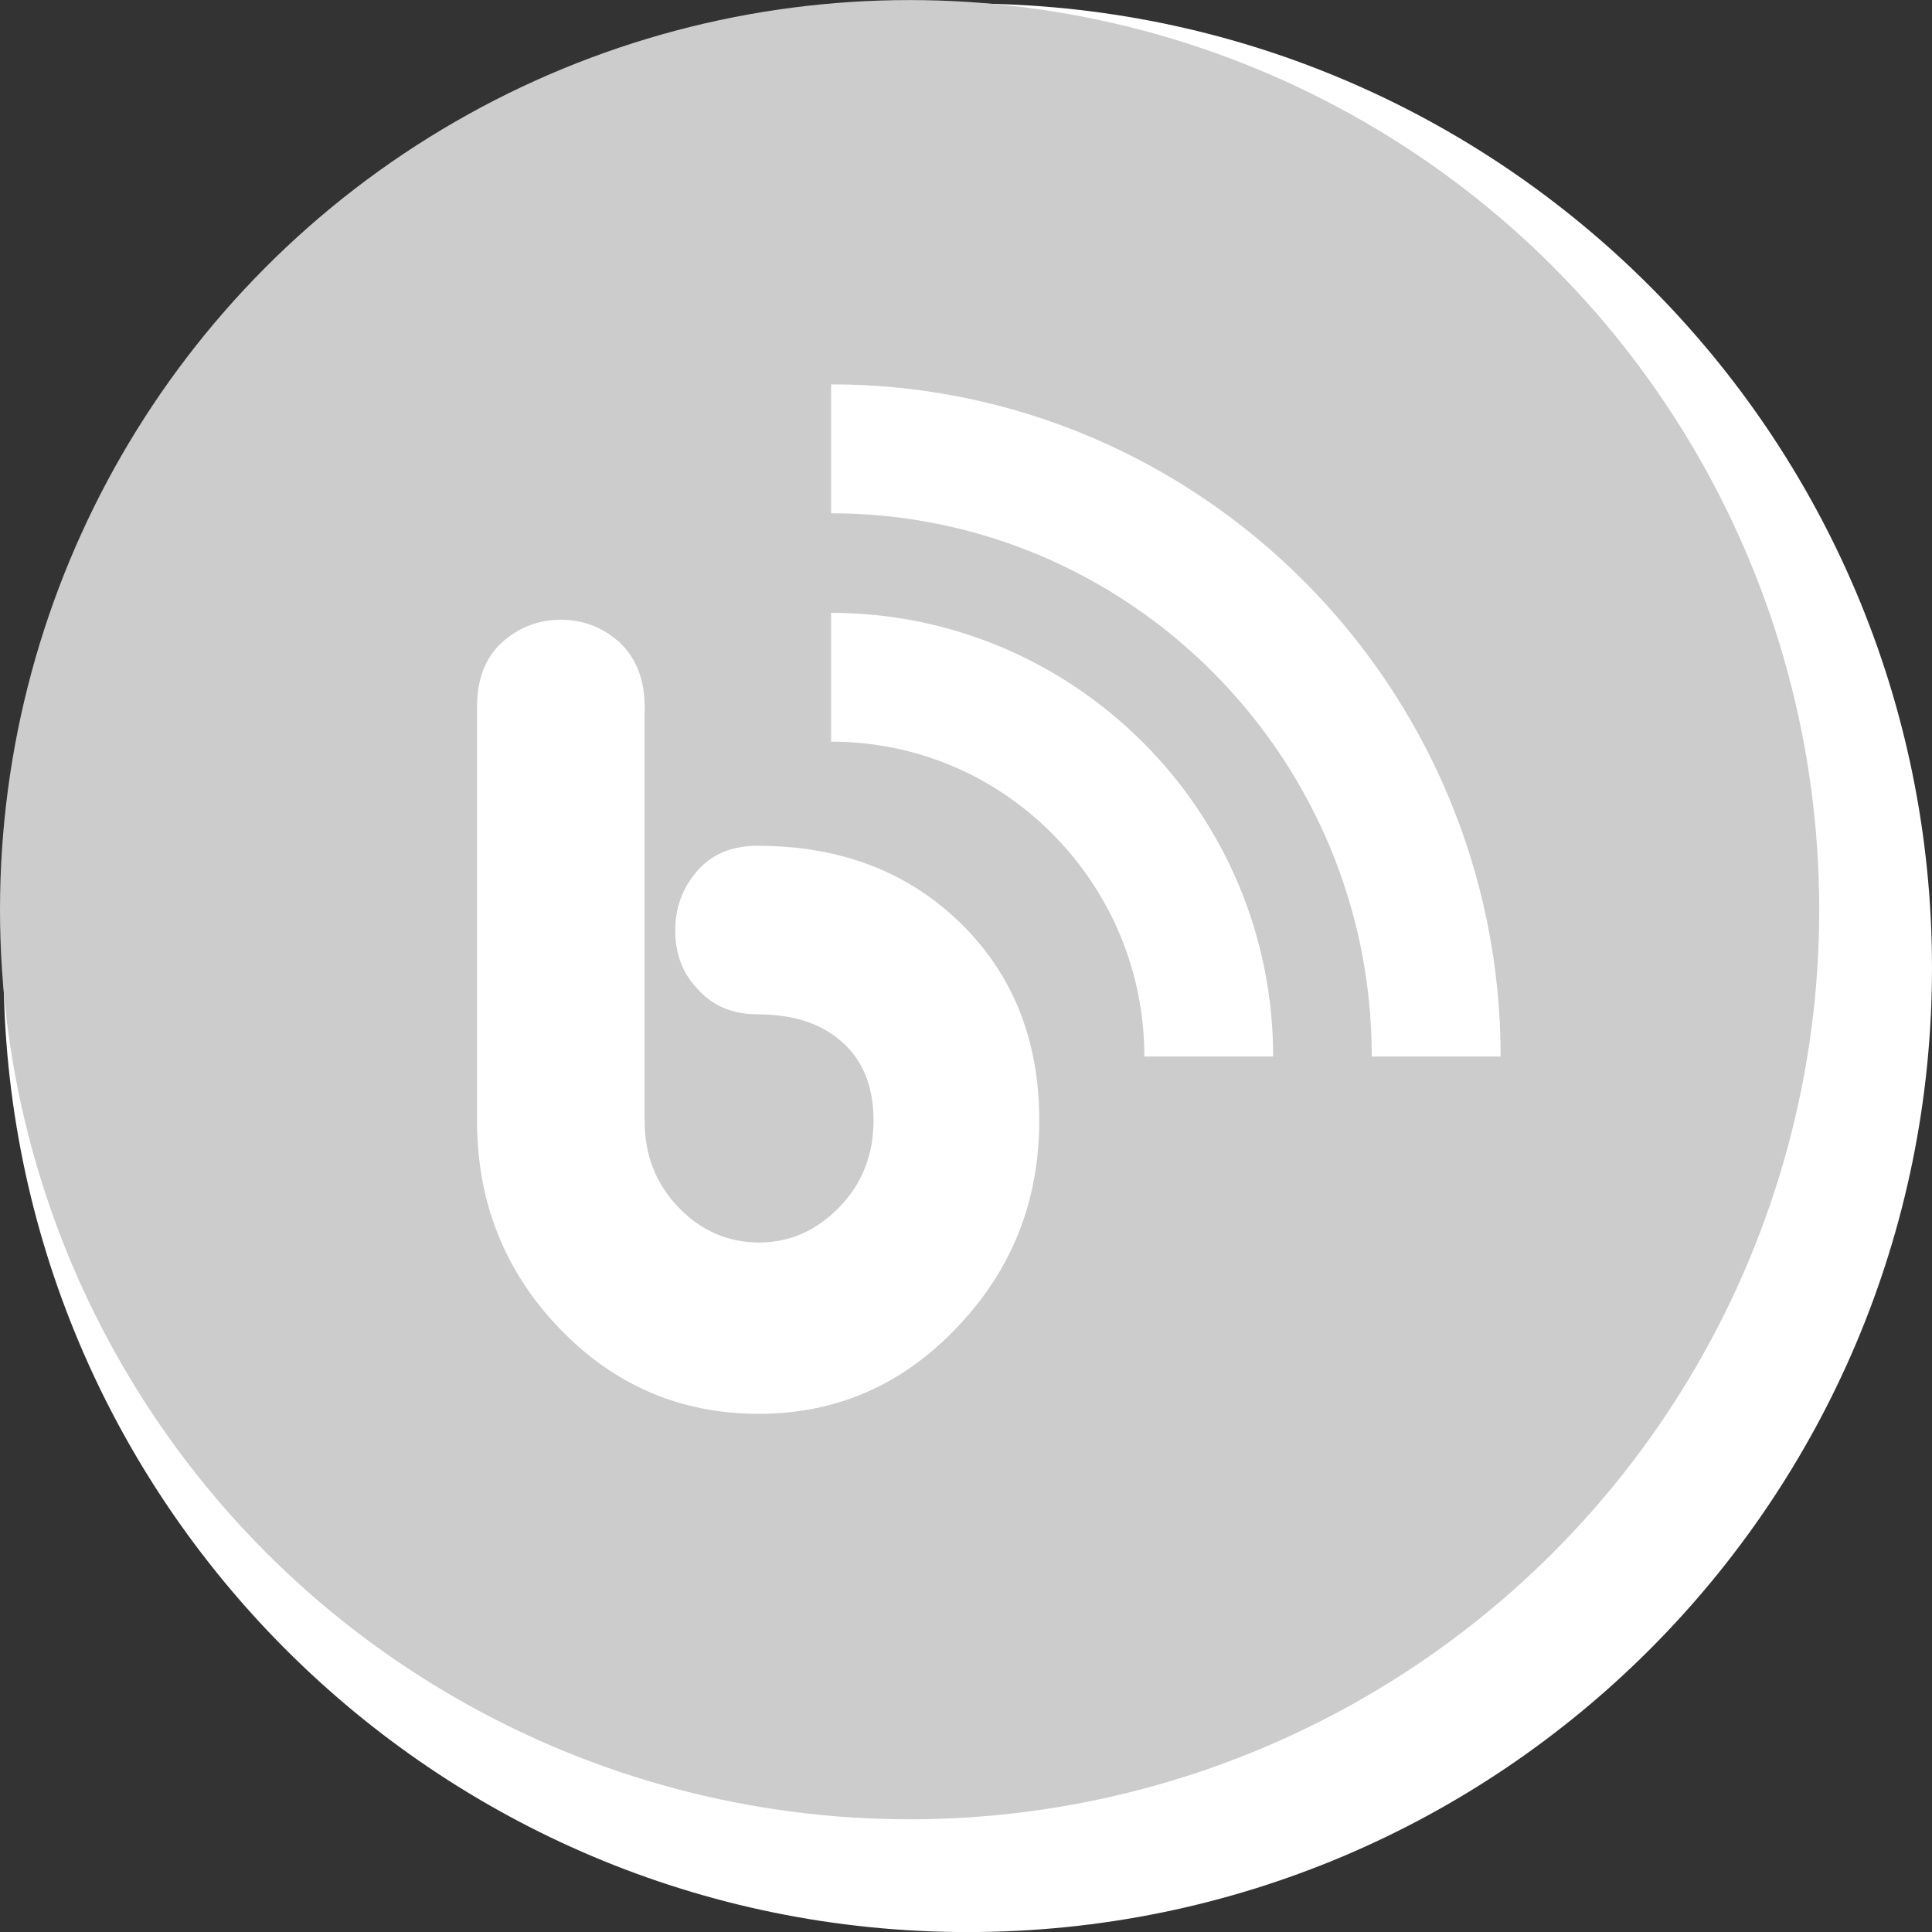 <?xml version="1.0" encoding="utf-8"?>
<!-- Generator: Adobe Illustrator 13.0.2, SVG Export Plug-In . SVG Version: 6.00 Build 14948)  -->
<!DOCTYPE svg PUBLIC "-//W3C//DTD SVG 1.1//EN" "http://www.w3.org/Graphics/SVG/1.1/DTD/svg11.dtd">
<svg version="1.1" xmlns="http://www.w3.org/2000/svg" xmlns:xlink="http://www.w3.org/1999/xlink" x="0px" y="0px"
	 width="29.999px" height="30px" viewBox="0 0 29.999 30" enable-background="new 0 0 29.999 30" xml:space="preserve">
<rect x="0" y="0" width="29.999" height="30" fill="#333333" stroke="none"/>
<g id="back">
	<g>
		<path fill="#FFFFFF" d="M15.026,0.055c8.271,0,14.973,6.703,14.973,14.972S23.297,30,15.026,30
			C6.757,30,0.055,23.297,0.055,15.027S6.757,0.055,15.026,0.055 M15.026,3.055c-6.601,0-11.972,5.371-11.972,11.972
			S8.425,27,15.026,27c6.602,0,11.973-5.371,11.973-11.973S21.628,3.055,15.026,3.055L15.026,3.055z"/>
	</g>
	<circle fill="#CCCCCC" cx="14.124" cy="14.125" r="14.124"/>
	<circle fill="none" cx="14.999" cy="15" r="15"/>
</g>
<g id="blog">
	<g>
		<g>
			<path fill="#FFFFFF" d="M12.905,11.516c1.298,0,2.52,0.509,3.435,1.431c0.917,0.923,1.429,2.153,1.429,3.458h2
				c0-3.797-3.08-6.889-6.864-6.889V11.516z"/>
		</g>
		<g>
			<path fill="#FFFFFF" d="M12.905,7.97c4.631,0,8.395,3.785,8.395,8.435h2.001c0-5.753-4.665-10.437-10.396-10.437V7.97z"/>
		</g>
		<g>
			<path fill="#FFFFFF" d="M16.137,17.4c0,1.25-0.427,2.324-1.278,3.212c-0.851,0.897-1.878,1.341-3.079,1.341
				c-1.21,0-2.242-0.441-3.095-1.328c-0.853-0.89-1.278-1.968-1.278-3.225v-6.422c0-0.43,0.127-0.765,0.386-1.002
				c0.26-0.232,0.564-0.353,0.913-0.353c0.352,0,0.657,0.12,0.917,0.354c0.254,0.239,0.387,0.573,0.387,1.002v6.432
				c0,0.521,0.171,0.965,0.521,1.332c0.347,0.362,0.765,0.55,1.256,0.55c0.481,0,0.896-0.188,1.25-0.553
				c0.351-0.364,0.527-0.814,0.527-1.338c0-0.524-0.163-0.934-0.484-1.218c-0.322-0.292-0.763-0.434-1.315-0.434
				c-0.403,0-0.722-0.141-0.955-0.418c-0.217-0.233-0.325-0.531-0.325-0.891c0-0.349,0.115-0.654,0.34-0.917
				c0.225-0.26,0.537-0.391,0.939-0.391c1.272,0,2.319,0.395,3.141,1.191C15.725,15.122,16.137,16.143,16.137,17.4z"/>
		</g>
	</g>
</g>
<g id="e-mail" display="none">
	<g display="inline">
		<path fill="#FFFFFF" d="M20.693,18.585c-1.556,2.292-3.932,3.259-6.644,3.259c-3.659,0-7.633-2.522-7.633-7.59
			c0-4.184,3.427-7.59,8.137-7.59c3.386,0,7.128,1.871,7.128,6.182s-3.91,5.846-5.299,5.846c-0.588,0-1.114-0.357-1.135-1.094
			h-0.042c-0.526,0.589-1.262,1.094-2.124,1.094c-1.745,0-3.259-1.43-3.259-3.47c0-2.775,1.935-5.067,4.332-5.067
			c1.01,0,1.851,0.462,2.439,1.346l0.252-1.009h1.767l-1.156,5.11c-0.063,0.23-0.147,0.525-0.147,0.715
			c0,0.188,0.084,0.315,0.315,0.315c1.051,0,2.376-1.115,2.376-3.722c0-3.427-2.965-4.311-5.446-4.311
			c-3.511,0-5.95,2.67-5.95,5.656c0,3.259,2.292,5.656,5.446,5.656c1.66,0,3.532-0.21,4.856-1.324H20.693z M12.01,14.905
			c0,0.988,0.589,1.725,1.577,1.725c1.346,0,2.334-1.409,2.334-2.734c0-0.988-0.61-1.682-1.557-1.682
			C12.977,12.214,12.01,13.644,12.01,14.905z"/>
	</g>
</g>
<g id="telefon" display="none">
	<g display="inline">
		<g>
			<path fill="#FFFFFF" d="M20.15,8.028l-1.001-1.002l-0.699-0.7c-0.244-0.244-0.64-0.244-0.882,0L15.084,8.81
				c-0.243,0.244-0.244,0.637,0,0.881l0.701,0.7l-0.002,0.001l0.822,0.821c0.13,0.13,0.13,0.34,0,0.469l-4.901,4.901
				c-0.129,0.129-0.339,0.129-0.469,0l-1.077-1.078c-0.001-0.001,0-0.003-0.001-0.004l-0.441-0.441
				c-0.244-0.243-0.639-0.243-0.881,0l-2.483,2.483c-0.244,0.243-0.244,0.639,0,0.883l0.7,0.699l-0.001,0.001l0.794,0.792
				l0.063,0.063h0l0.145,0.145c1.196,1.197,3.136,1.197,4.332-0.001l7.767-7.766C21.348,11.164,21.348,9.225,20.15,8.028z"/>
		</g>
	</g>
</g>
<g id="newsletter" display="none">
	<g display="inline">
		<g>
			<path fill="#FFFFFF" d="M14.141,15.262L6.875,9.387v10.351c0,0.155,0.125,0.28,0.281,0.28h13.956c0.155,0,0.281-0.125,0.281-0.28
				V9.398L14.141,15.262z M20.198,8.381H8.083l6.058,4.897L20.198,8.381z"/>
		</g>
	</g>
</g>
<g id="Ebene_2" display="none">
	<circle display="inline" fill="none" stroke="#000000" stroke-width="0.25" cx="14.154" cy="14.155" r="14.126"/>
	<circle display="inline" fill="none" stroke="#000000" stroke-width="0.25" cx="14.154" cy="14.155" r="7.063"/>
	<circle display="inline" fill="none" stroke="#000000" stroke-width="0.25" cx="14.154" cy="14.155" r="4.709"/>
	<circle display="inline" fill="none" stroke="#000000" stroke-width="0.25" cx="14.153" cy="14.155" r="2.354"/>
	<circle display="inline" fill="none" stroke="#000000" stroke-width="0.25" cx="14.154" cy="14.155" r="9.418"/>
	<circle display="inline" fill="none" stroke="#000000" stroke-width="0.25" cx="14.153" cy="14.155" r="11.771"/>
	<g id="Ebene_3" display="inline">
		<line fill="none" stroke="#000000" stroke-width="0.25" x1="14.154" y1="-3.798" x2="14.154" y2="32.106"/>
		<line fill="none" stroke="#000000" stroke-width="0.25" x1="32.105" y1="14.155" x2="-3.799" y2="14.155"/>
		<line fill="none" stroke="#000000" stroke-width="0.25" x1="32.14" y1="-3.831" x2="-3.832" y2="32.141"/>
		<line fill="none" stroke="#000000" stroke-width="0.25" x1="32.14" y1="32.141" x2="-3.832" y2="-3.831"/>
	</g>
</g>
</svg>
